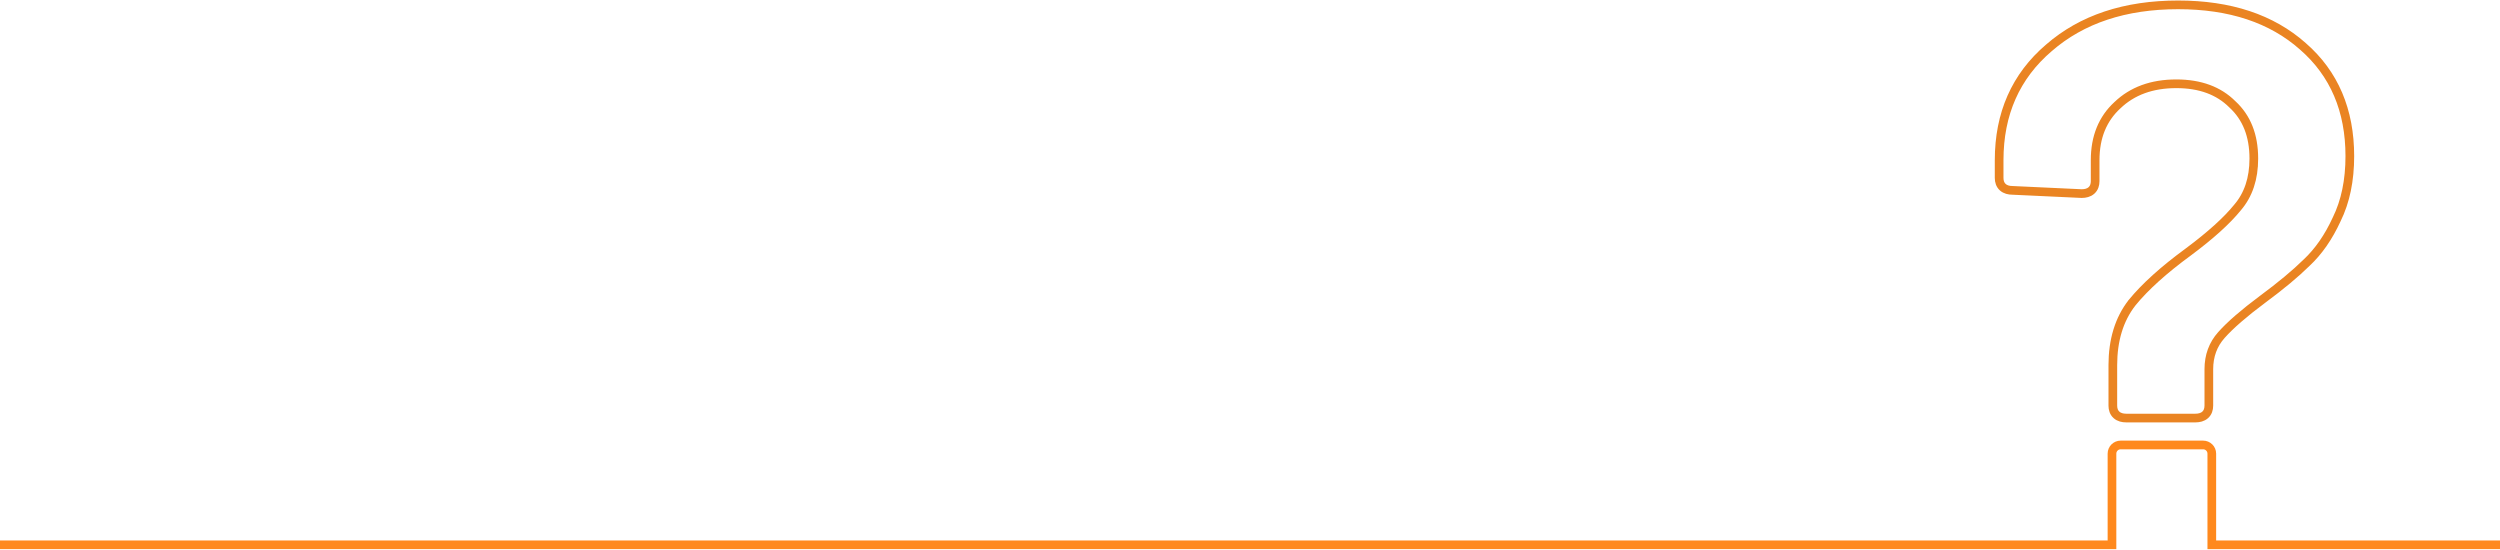 <svg width="1440" height="317" viewBox="0 0 1440 317" fill="none" xmlns="http://www.w3.org/2000/svg">
<path opacity="0.9" d="M0 313.798H1216.5V261.298C1216.5 258.536 1218.74 256.298 1221.5 256.298H1269C1271.76 256.298 1274 258.536 1274 261.298V313.798H1439.5H1440" stroke="#FF7D05" stroke-width="5"/>
<path opacity="0.9" d="M1228.03 174.399L1228.01 174.422L1228 174.445C1220.6 183.967 1216.99 196.015 1216.99 210.394V233.648C1216.99 235.666 1217.57 237.613 1219.14 239.005C1220.65 240.347 1222.67 240.798 1224.73 240.798H1264.55C1266.61 240.798 1268.63 240.347 1270.14 239.005C1271.71 237.613 1272.29 235.666 1272.29 233.648V212.72C1272.29 204.919 1274.71 198.391 1279.52 192.988C1284.59 187.283 1292.47 180.426 1303.24 172.407C1313.76 164.625 1322.23 157.58 1328.63 151.274C1335.53 144.82 1341.28 136.492 1345.92 126.359C1351.01 116.03 1353.5 103.864 1353.5 89.941C1353.5 63.579 1344.52 42.397 1326.45 26.674C1308.42 10.675 1284.38 2.798 1254.6 2.798C1224.1 2.798 1199.2 10.992 1180.14 27.589C1161.03 43.912 1151.5 65.553 1151.5 92.266V102.498C1151.5 104.516 1152.08 106.464 1153.65 107.856C1155.15 109.184 1157.14 109.64 1159.18 109.649L1198.94 111.506L1199 111.509H1199.06C1201.12 111.509 1203.14 111.058 1204.65 109.716C1206.22 108.324 1206.8 106.376 1206.8 104.358V92.266C1206.8 78.913 1211.12 68.454 1219.61 60.62L1219.63 60.604L1219.65 60.589C1228.19 52.426 1239.41 48.259 1253.55 48.259C1267.35 48.259 1278.02 52.277 1285.84 60.085L1285.87 60.12L1285.91 60.153C1294.04 67.658 1298.2 77.949 1298.2 91.336C1298.2 102.948 1295.03 112.257 1288.85 119.475L1288.83 119.5L1288.81 119.526C1282.71 127.046 1273.29 135.582 1260.45 145.133C1246.38 155.433 1235.55 165.185 1228.03 174.399Z" stroke="#E8770B" stroke-width="5"/>
</svg>
